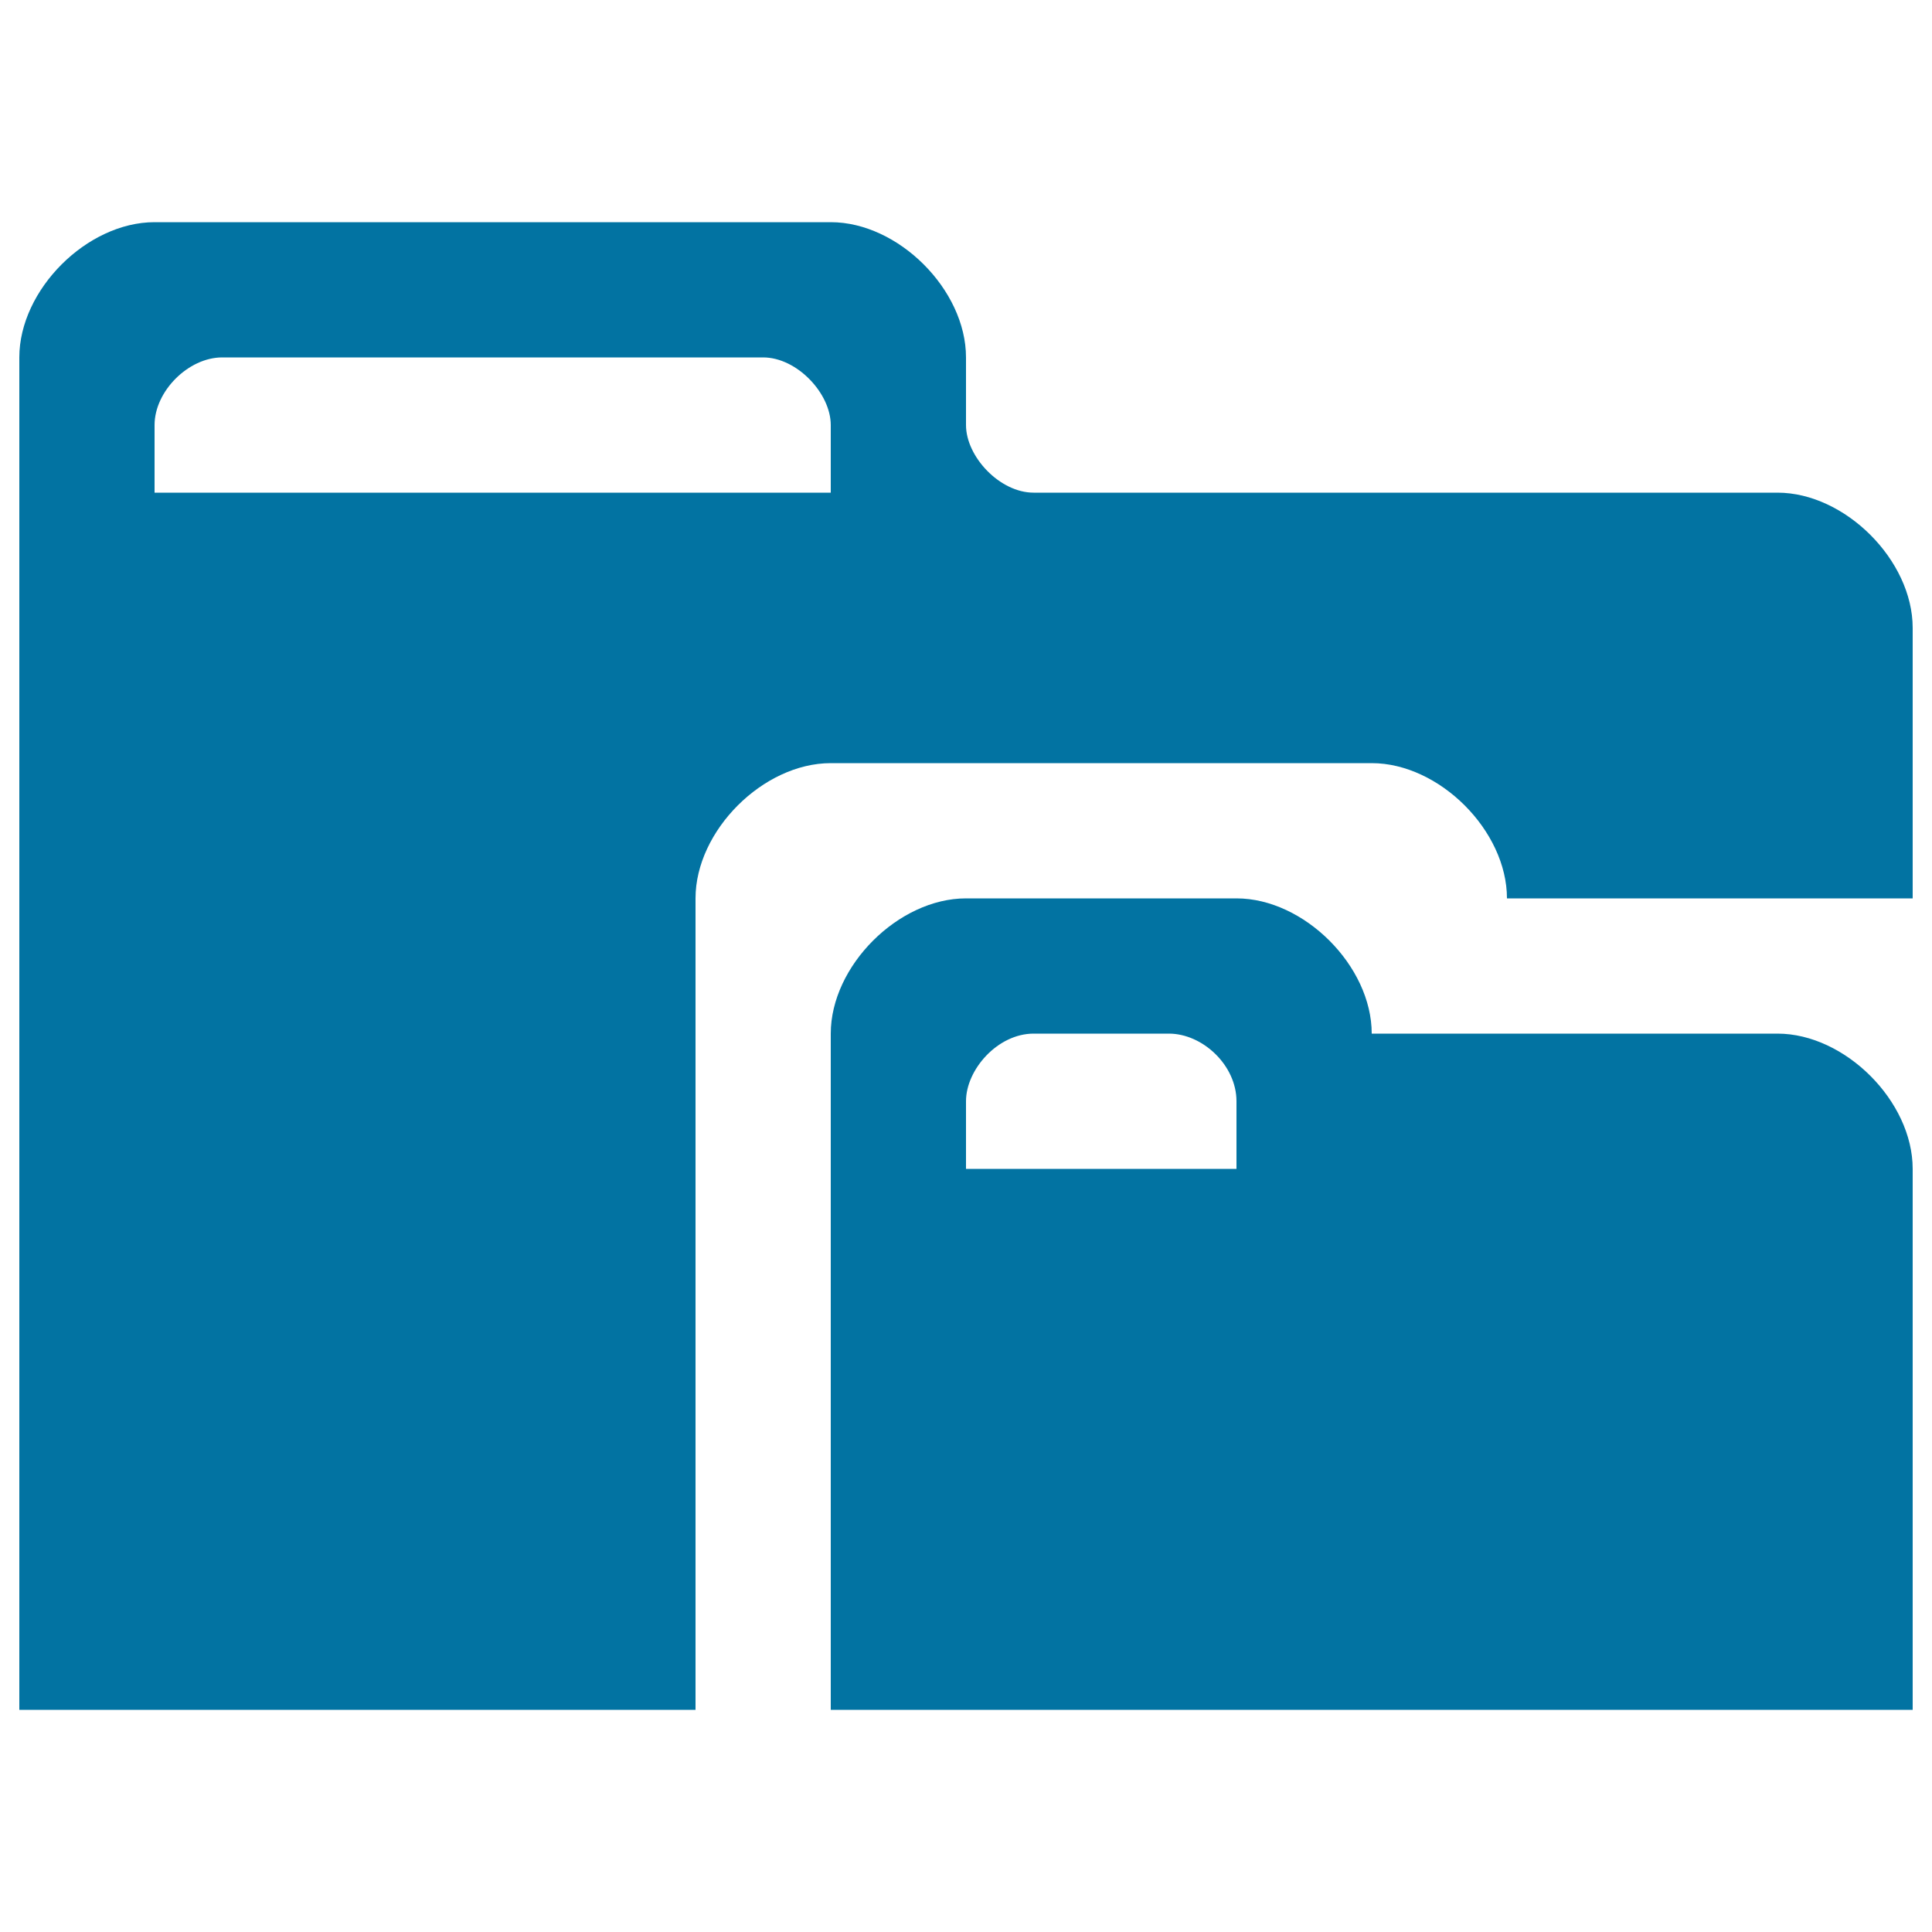 <svg xmlns="http://www.w3.org/2000/svg" viewBox="0 0 1000 1000" style="fill:#0273a2">
<title>File submodule SVG icon</title>
<g><path d="M920,535c-35,0-210,0-210,0c0-35-35-70-70-70s-105,0-140,0s-70,35-70,70s0,350,0,350h560c0,0,0-245,0-280S955,535,920,535z M640,605H500c0,0,0-18.6,0-35s16.4-35,35-35s52.5,0,70,0s35,16.4,35,35S640,605,640,605z M920,255c-35,0-367.5,0-385,0s-35-18.6-35-35s0,0,0-35s-35-70-70-70s-315,0-350,0s-70,35-70,70s0,700,0,700h350c0,0,0-385,0-420s35-70,70-70s245,0,280,0s70,35,70,70h210c0,0,0-105,0-140S955,255,920,255z M430,255H80c0,0,0-17.5,0-35s17.5-35,35-35s262.5,0,280,0s35,18.6,35,35S430,255,430,255z"/></g>
</svg>